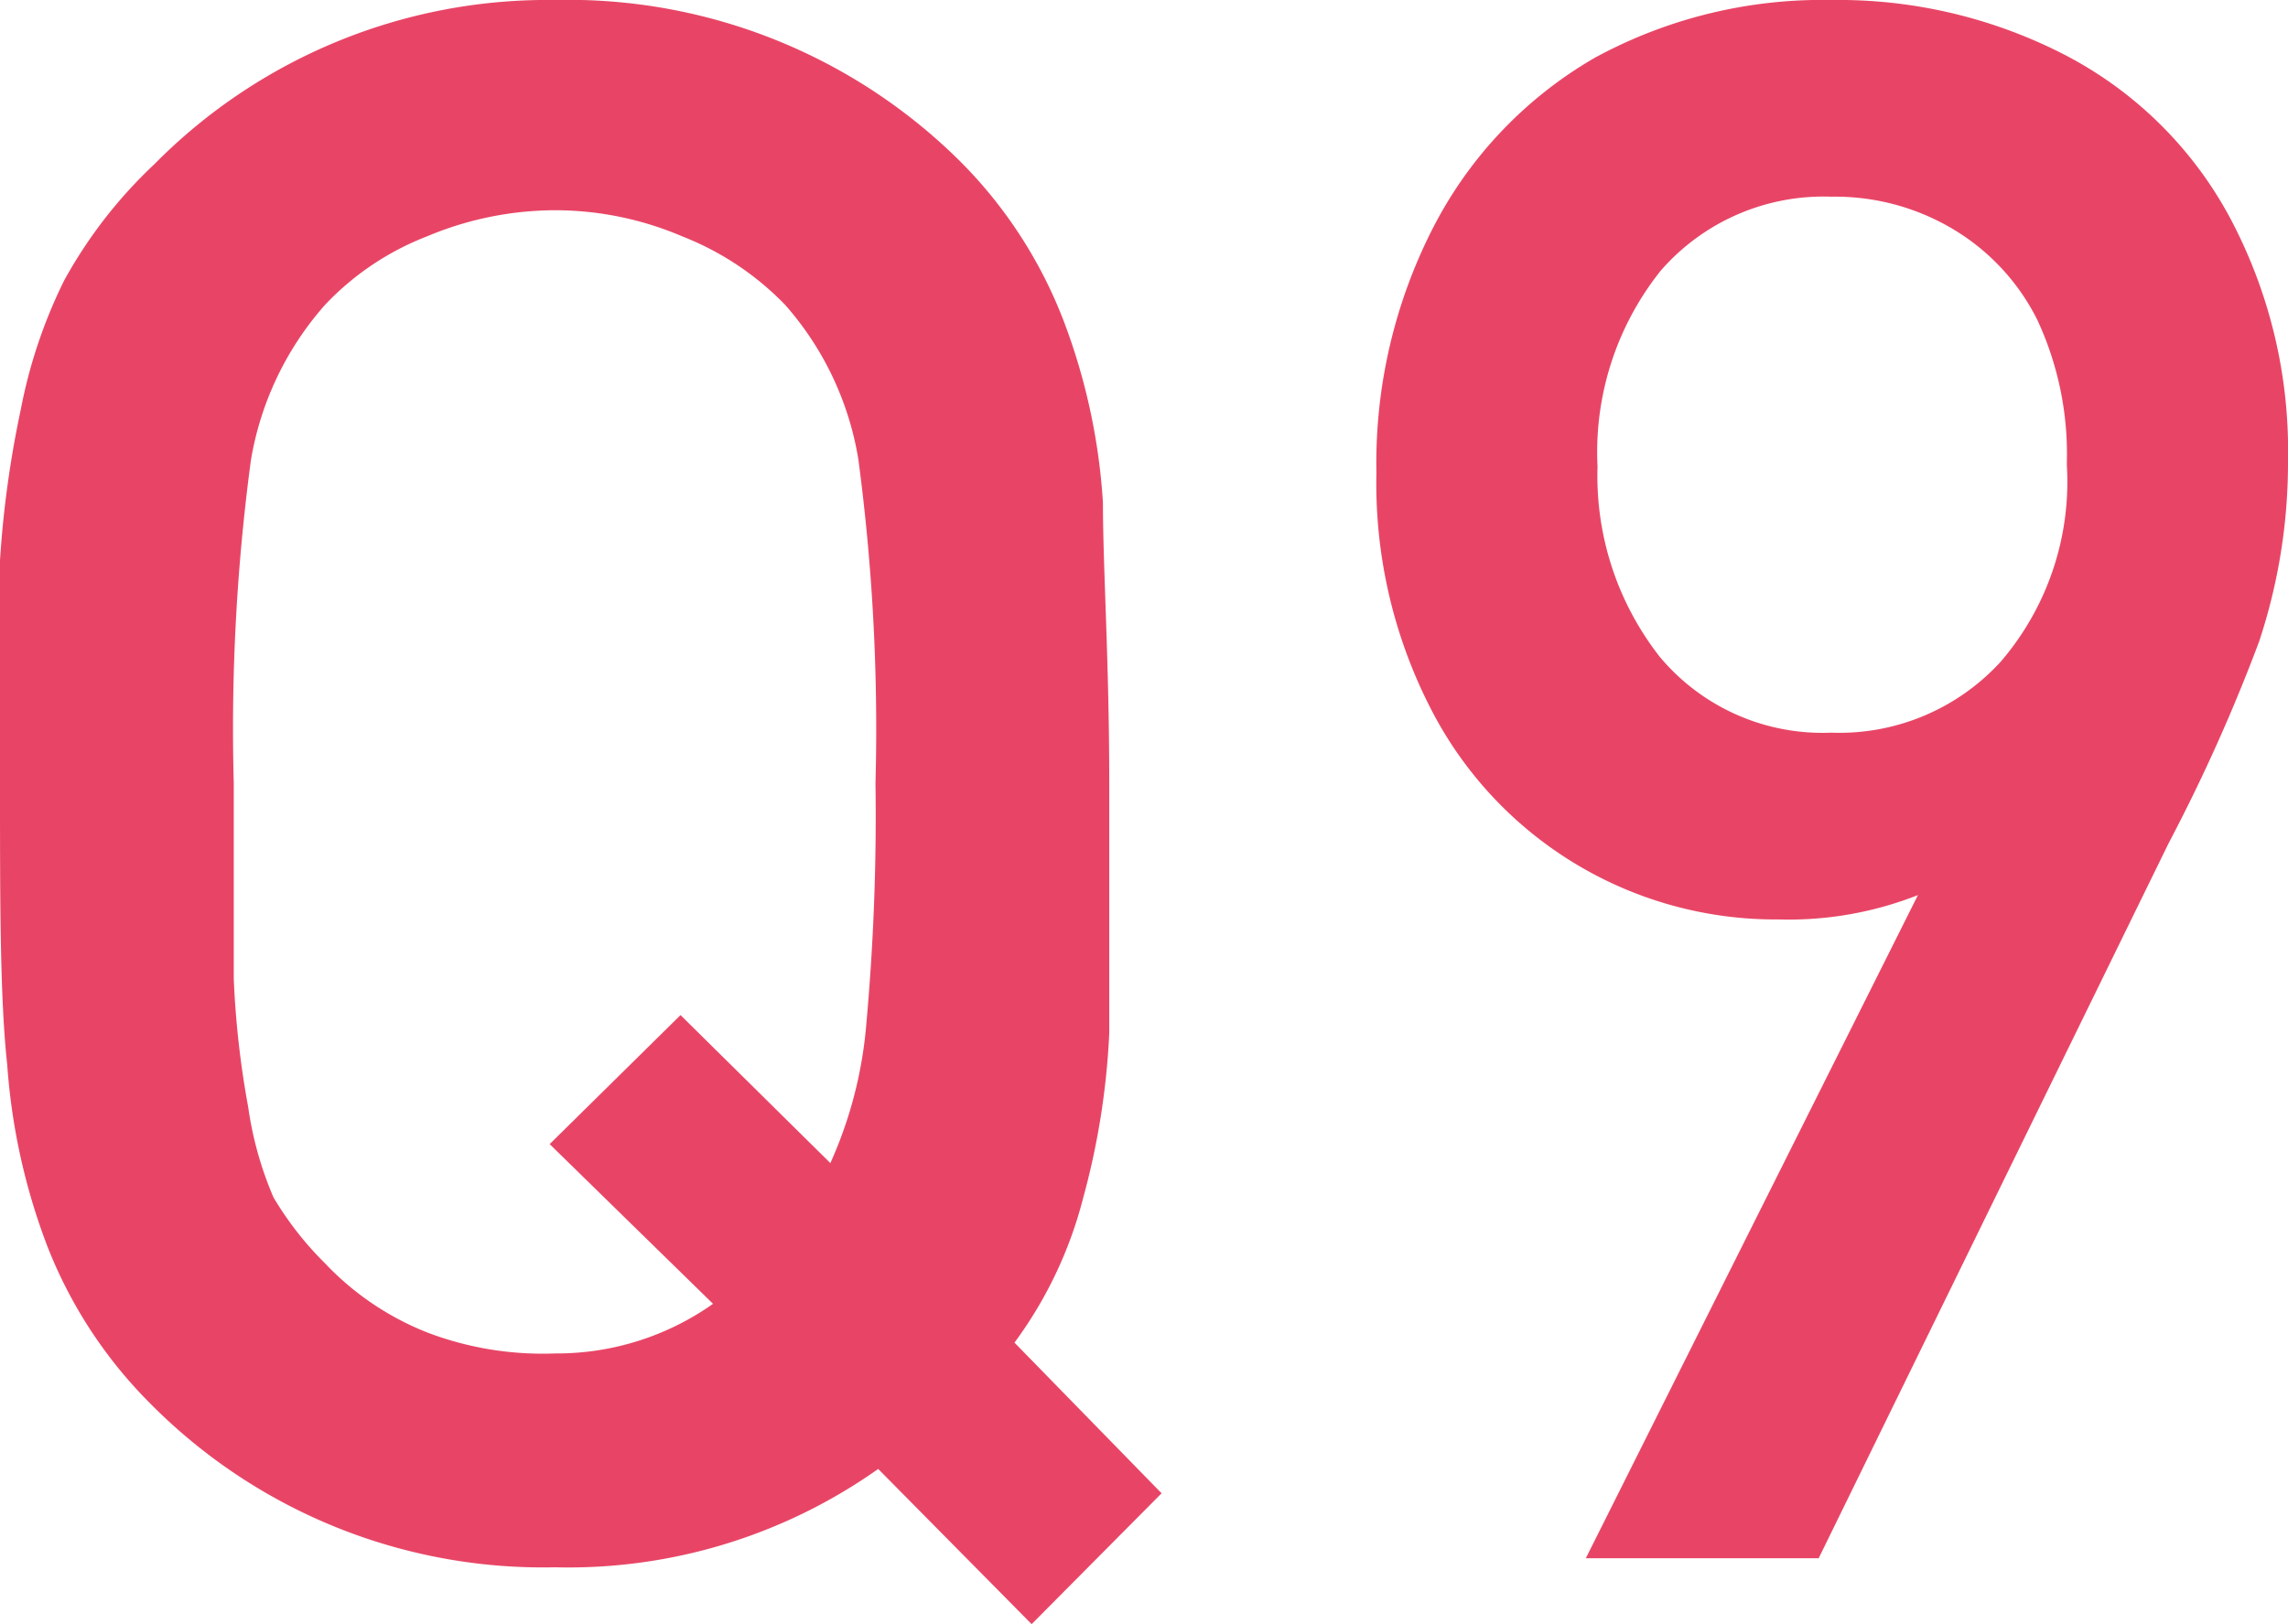 <svg xmlns="http://www.w3.org/2000/svg" viewBox="0 0 25.35 18">
  <defs>
    <style>
      .cls-1 {
        fill: #e84566;
      }
    </style>
  </defs>
  <g id="レイヤー_2" data-name="レイヤー 2">
    <g id="レイヤー_1-2" data-name="レイヤー 1">
      <g>
        <path class="cls-1" d="M12.87,16.55,11.43,18l-1.7-1.72a5.94,5.94,0,0,1-3.58,1.09,6.12,6.12,0,0,1-4.49-1.82A5.07,5.07,0,0,1,.52,13.8a7,7,0,0,1-.44-2C0,11.07,0,10,0,8.68c0-1,0-1.86,0-2.47A11.48,11.48,0,0,1,.23,4.54,5.6,5.6,0,0,1,.71,3.11a5.21,5.21,0,0,1,1-1.29A6.12,6.12,0,0,1,6.15,0a6.16,6.16,0,0,1,4.51,1.81,5.07,5.07,0,0,1,1.13,1.76,6.85,6.85,0,0,1,.43,2c0,.72.07,1.76.07,3.11s0,2.12,0,2.77A8.33,8.33,0,0,1,12,13.28a4.63,4.63,0,0,1-.76,1.6ZM9.7,8.68a22.61,22.61,0,0,0-.19-3.59A3.42,3.42,0,0,0,8.7,3.38a3.21,3.21,0,0,0-1.14-.76,3.59,3.59,0,0,0-1.41-.29,3.68,3.68,0,0,0-1.42.29,3.08,3.08,0,0,0-1.13.76A3.46,3.46,0,0,0,2.78,5.1a22.38,22.38,0,0,0-.19,3.58c0,.91,0,1.63,0,2.17a10.19,10.19,0,0,0,.16,1.42,3.91,3.91,0,0,0,.28,1A3.65,3.65,0,0,0,3.6,14a3.15,3.15,0,0,0,1.14.77A3.59,3.59,0,0,0,6.15,15a3,3,0,0,0,1.75-.55L6.09,12.68l1.45-1.43L9.2,12.89a4.68,4.68,0,0,0,.4-1.56A25.5,25.5,0,0,0,9.7,8.68Z"/>
        <path class="cls-1" d="M25.35,5.11a6.29,6.29,0,0,1-.32,2,19.4,19.4,0,0,1-1,2.23l-3.88,7.93H17.57l3.68-7.35a3.9,3.9,0,0,1-1.54.27,4.29,4.29,0,0,1-3.87-2.36,5.46,5.46,0,0,1-.59-2.59,5.72,5.72,0,0,1,.63-2.72A4.6,4.6,0,0,1,17.67.64,5.27,5.27,0,0,1,20.29,0,5.47,5.47,0,0,1,22.9.62,4.35,4.35,0,0,1,24.7,2.4,5.49,5.49,0,0,1,25.35,5.11Zm-2.45,0a3.52,3.52,0,0,0-.33-1.57,2.44,2.44,0,0,0-.93-1,2.55,2.55,0,0,0-1.35-.36A2.39,2.39,0,0,0,18.4,3a3.22,3.22,0,0,0-.7,2.17,3.25,3.25,0,0,0,.69,2.11,2.35,2.35,0,0,0,1.9.84,2.42,2.42,0,0,0,1.88-.79A3.06,3.06,0,0,0,22.9,5.16Z"/>
      </g>
    </g>
  </g>
</svg>
